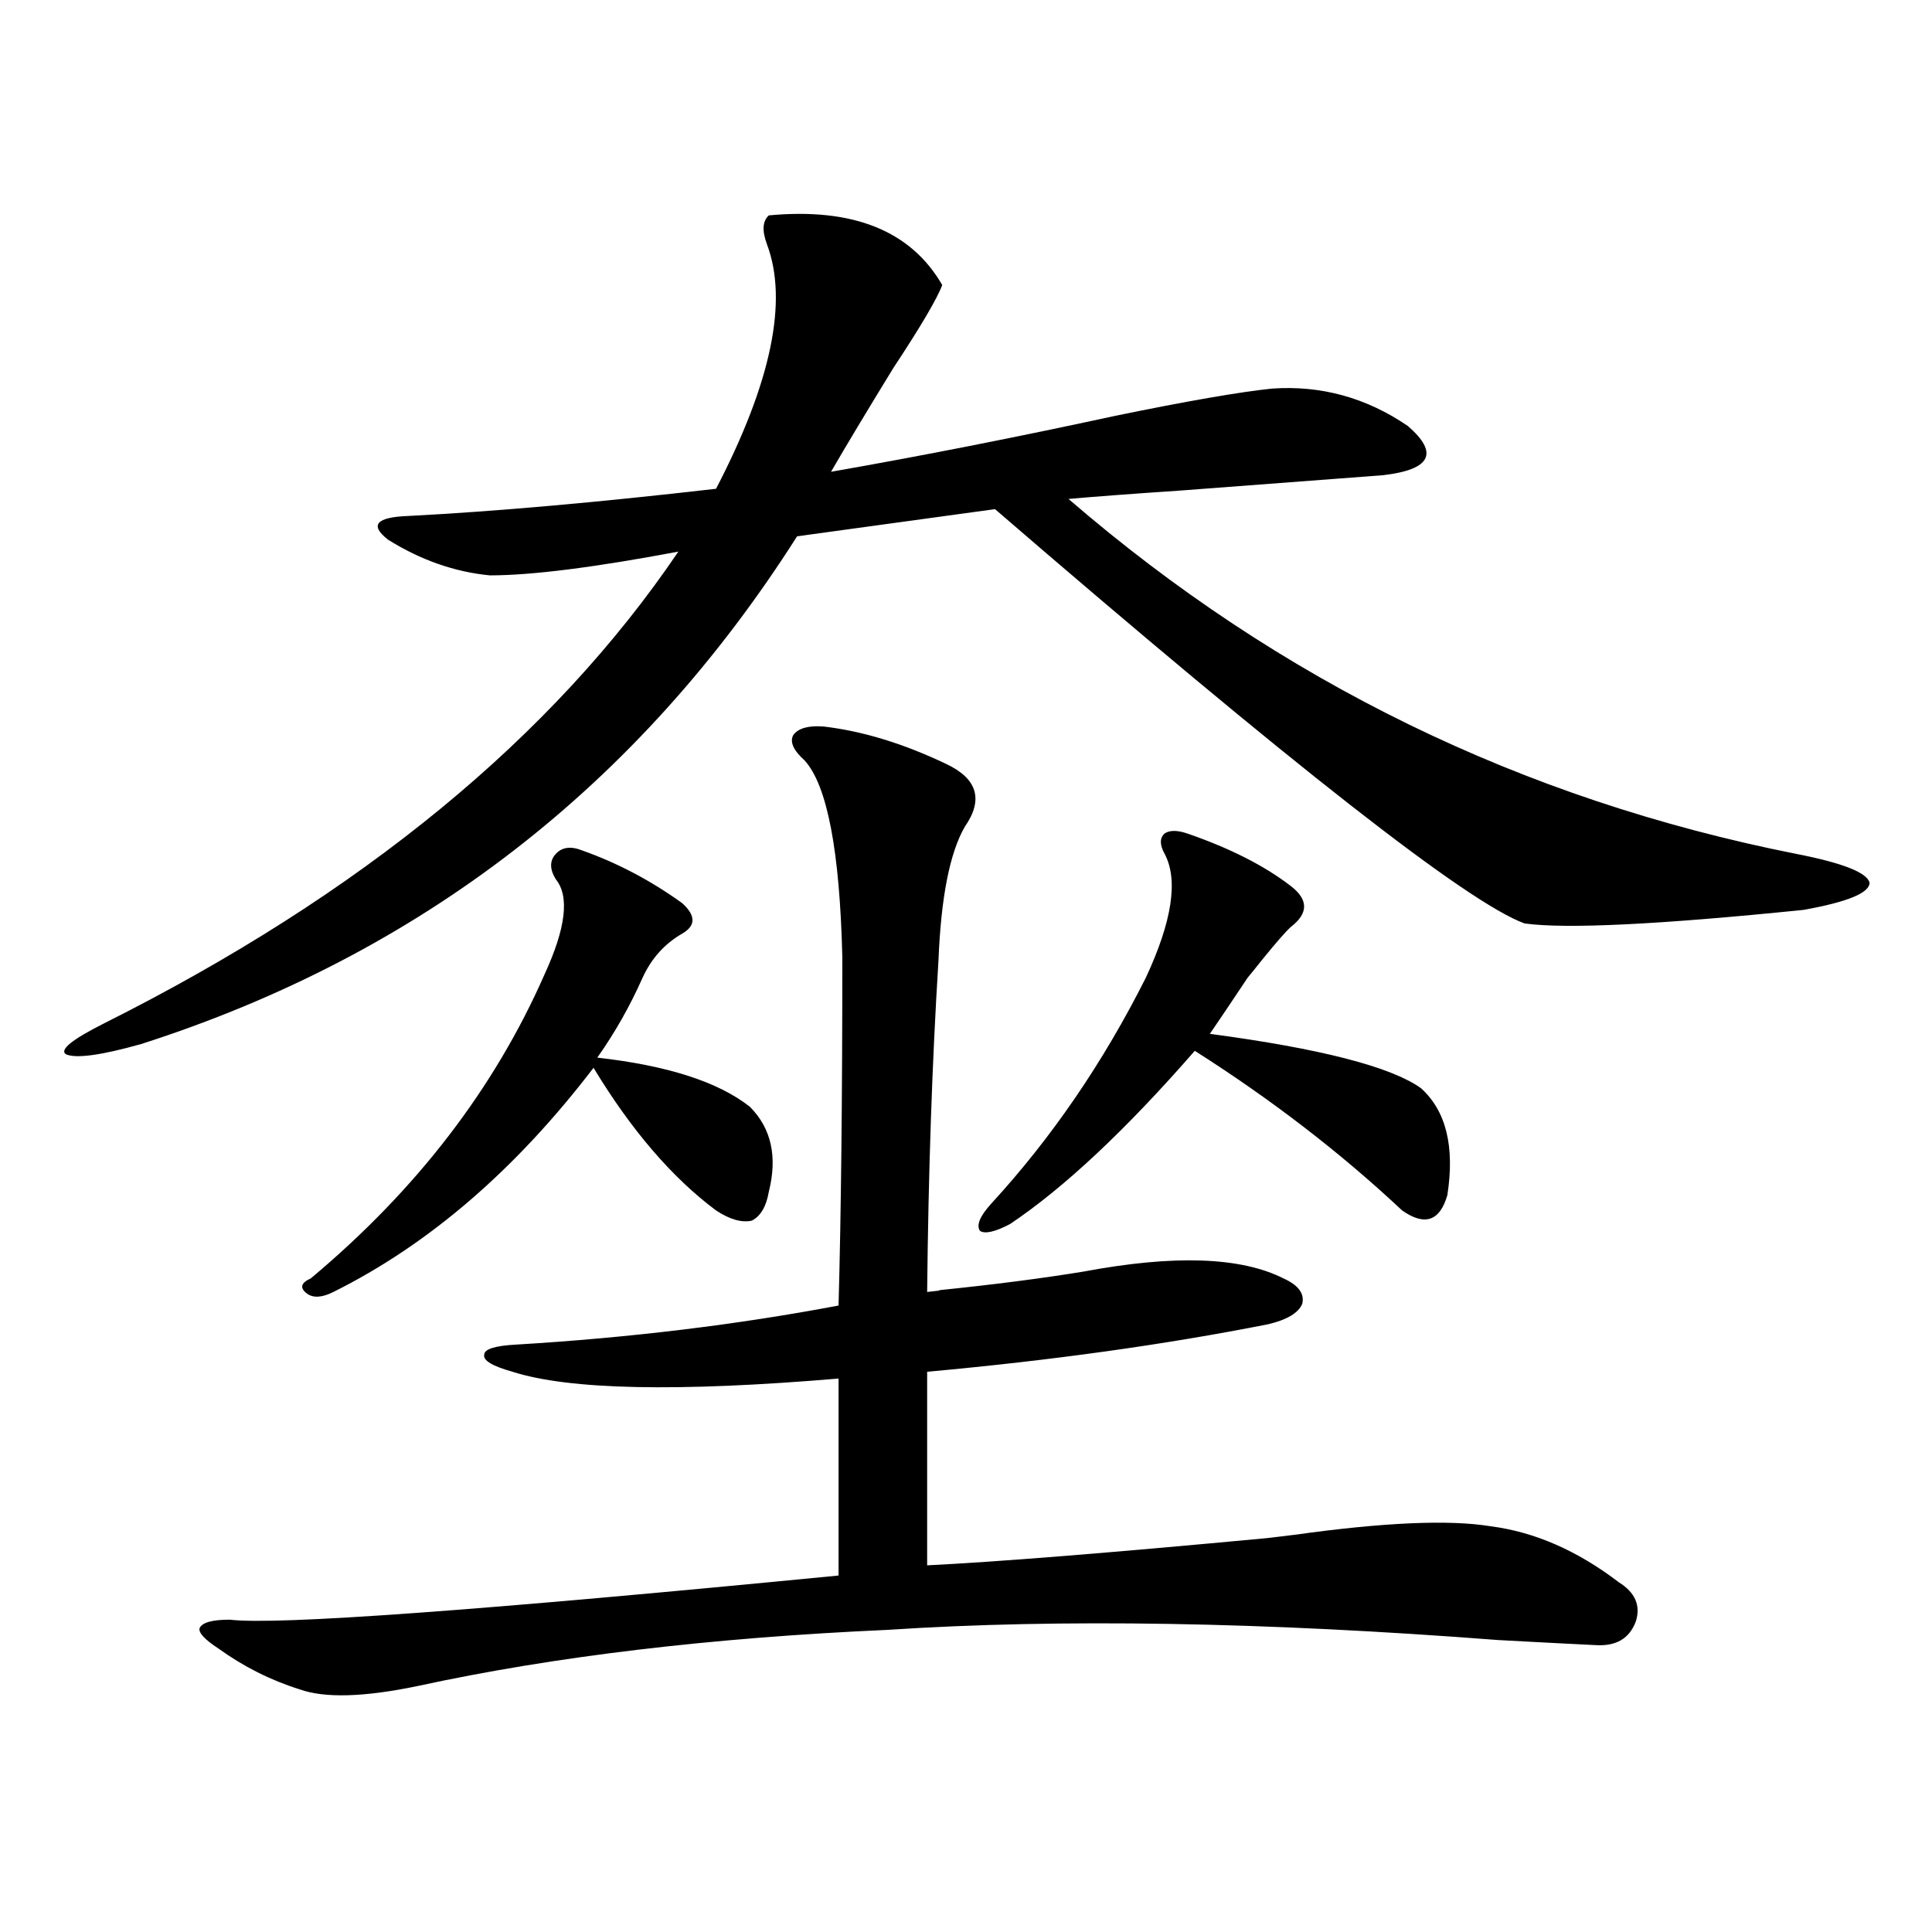 <?xml version="1.0" encoding="utf-8"?>
<!-- Generator: Adobe Illustrator 16.0.0, SVG Export Plug-In . SVG Version: 6.00 Build 0)  -->
<!DOCTYPE svg PUBLIC "-//W3C//DTD SVG 1.1//EN" "http://www.w3.org/Graphics/SVG/1.1/DTD/svg11.dtd">
<svg version="1.1" id="图层_1" xmlns="http://www.w3.org/2000/svg" xmlns:xlink="http://www.w3.org/1999/xlink" x="0px" y="0px"
	 width="1000px" height="1000px" viewBox="0 0 1000 1000" enable-background="new 0 0 1000 1000" xml:space="preserve">
<path d="M397.941,111.484c43.566-4.093,73.489,7.91,89.754,36.035c-2.606,7.031-11.066,21.396-25.365,43.066
	c-13.658,22.274-24.39,40.142-32.194,53.613c46.828-8.198,95.928-17.866,147.313-29.004c37.072-7.608,64.054-12.305,80.974-14.063
	c25.365-1.758,48.779,4.696,70.242,19.336c16.25,14.063,12.027,22.563-12.683,25.488c-7.805,0.591-42.605,3.228-104.388,7.91
	c-26.021,1.758-45.532,3.228-58.535,4.395c109.266,94.345,234.781,155.566,376.576,183.691c24.055,4.696,36.737,9.668,38.048,14.941
	c0,5.273-11.387,9.97-34.146,14.063c-74.8,7.622-122.924,9.97-144.387,7.031c-29.268-10.547-120.652-82.026-274.14-214.453
	l-102.437,14.063C330.626,406.509,217.458,494.11,73.071,540.391c-20.822,5.864-33.825,7.622-39.023,5.273
	c-3.262-2.335,3.247-7.608,19.512-15.82c133.32-66.797,232.51-148.233,297.554-244.336c-43.581,8.212-76.096,12.305-97.559,12.305
	c-18.216-1.758-35.776-7.91-52.682-18.457c-9.756-7.608-6.188-11.714,10.731-12.305c44.877-2.335,97.879-7.031,159.021-14.063
	c28.612-55.069,37.393-97.257,26.341-126.563C394.359,119.395,394.68,114.423,397.941,111.484z M426.233,376.035
	c20.152,2.349,41.295,8.789,63.413,19.336c16.25,7.622,19.512,18.457,9.756,32.52c-7.805,13.485-12.362,36.626-13.658,69.434
	c-3.262,52.157-5.213,109.286-5.854,171.387c5.854-0.577,7.805-0.879,5.854-0.879c28.612-2.925,53.657-6.152,75.12-9.668
	c46.828-8.789,81.294-7.608,103.412,3.516c7.805,3.516,11.052,7.91,9.756,13.184c-1.951,4.696-7.805,8.212-17.561,10.547
	c-53.337,10.547-112.192,18.759-176.581,24.609v100.195c35.762-1.758,94.297-6.44,175.605-14.063l14.634-1.758
	c46.173-6.44,79.998-7.91,101.461-4.395c22.759,2.938,44.877,12.606,66.34,29.004c8.445,5.273,11.372,12.003,8.78,20.215
	c-3.262,8.789-10.091,12.882-20.487,12.305c-12.362-0.591-29.268-1.47-50.73-2.637c-121.628-9.38-226.991-11.138-316.09-5.273
	c-91.705,4.093-172.679,13.761-242.921,29.004c-27.972,5.851-48.459,6.44-61.462,1.758c-14.969-4.696-28.947-11.728-41.95-21.094
	c-7.164-4.696-10.411-8.212-9.756-10.547c1.296-2.938,6.494-4.395,15.609-4.395c24.055,2.925,129.098-4.696,315.114-22.852V713.535
	c-83.26,7.031-139.509,5.864-168.776-3.516c-10.411-2.925-15.289-5.851-14.634-8.789c0-2.925,5.519-4.683,16.585-5.273
	c58.535-3.516,114.144-10.245,166.825-20.215c1.296-46.87,1.951-106.925,1.951-180.176c-1.311-55.069-7.805-89.058-19.512-101.953
	c-5.854-5.273-7.805-9.668-5.854-13.184C413.216,376.914,418.429,375.458,426.233,376.035z M301.358,440.195
	c18.201,6.454,35.441,15.532,51.706,27.246c7.149,6.454,7.149,11.728,0,15.82c-9.115,5.273-15.944,12.896-20.487,22.852
	c-6.509,14.653-14.313,28.427-23.414,41.309c36.417,4.106,62.758,12.606,79.022,25.488c11.052,11.138,14.299,25.79,9.756,43.945
	c-1.311,7.622-4.237,12.606-8.78,14.941c-5.213,1.181-11.387-0.577-18.536-5.273c-22.773-16.987-43.901-41.597-63.413-73.828
	c-40.334,52.734-85.211,91.406-134.631,116.016c-5.854,2.938-10.411,3.228-13.658,0.879c-3.902-2.925-3.262-5.562,1.951-7.91
	c54.633-45.703,94.952-98.136,120.973-157.324c11.052-24.019,13.003-40.43,5.854-49.219c-3.262-5.273-3.262-9.668,0-13.184
	C290.947,438.438,295.505,437.86,301.358,440.195z M614.521,431.406c22.104,7.622,39.999,16.699,53.657,27.246
	c9.101,7.031,9.101,14.063,0,21.094c-2.606,2.349-7.484,7.91-14.634,16.699c-3.262,4.106-5.854,7.333-7.805,9.668
	c-7.805,11.728-14.313,21.396-19.512,29.004c57.225,7.622,93.656,17.001,109.266,28.125c13.003,11.728,17.561,30.185,13.658,55.371
	c-3.902,13.485-11.707,16.122-23.414,7.91c-31.874-29.883-67.65-57.417-107.314-82.617c-35.776,41.021-67.65,70.903-95.607,89.648
	c-7.805,4.106-13.018,5.273-15.609,3.516c-1.951-2.925,0-7.608,5.854-14.063c31.219-33.976,57.88-72.949,79.998-116.895
	c13.658-29.292,16.905-50.675,9.756-64.16c-2.606-4.683-2.606-8.198,0-10.547C605.406,429.648,609.309,429.648,614.521,431.406z"/>
</svg>
